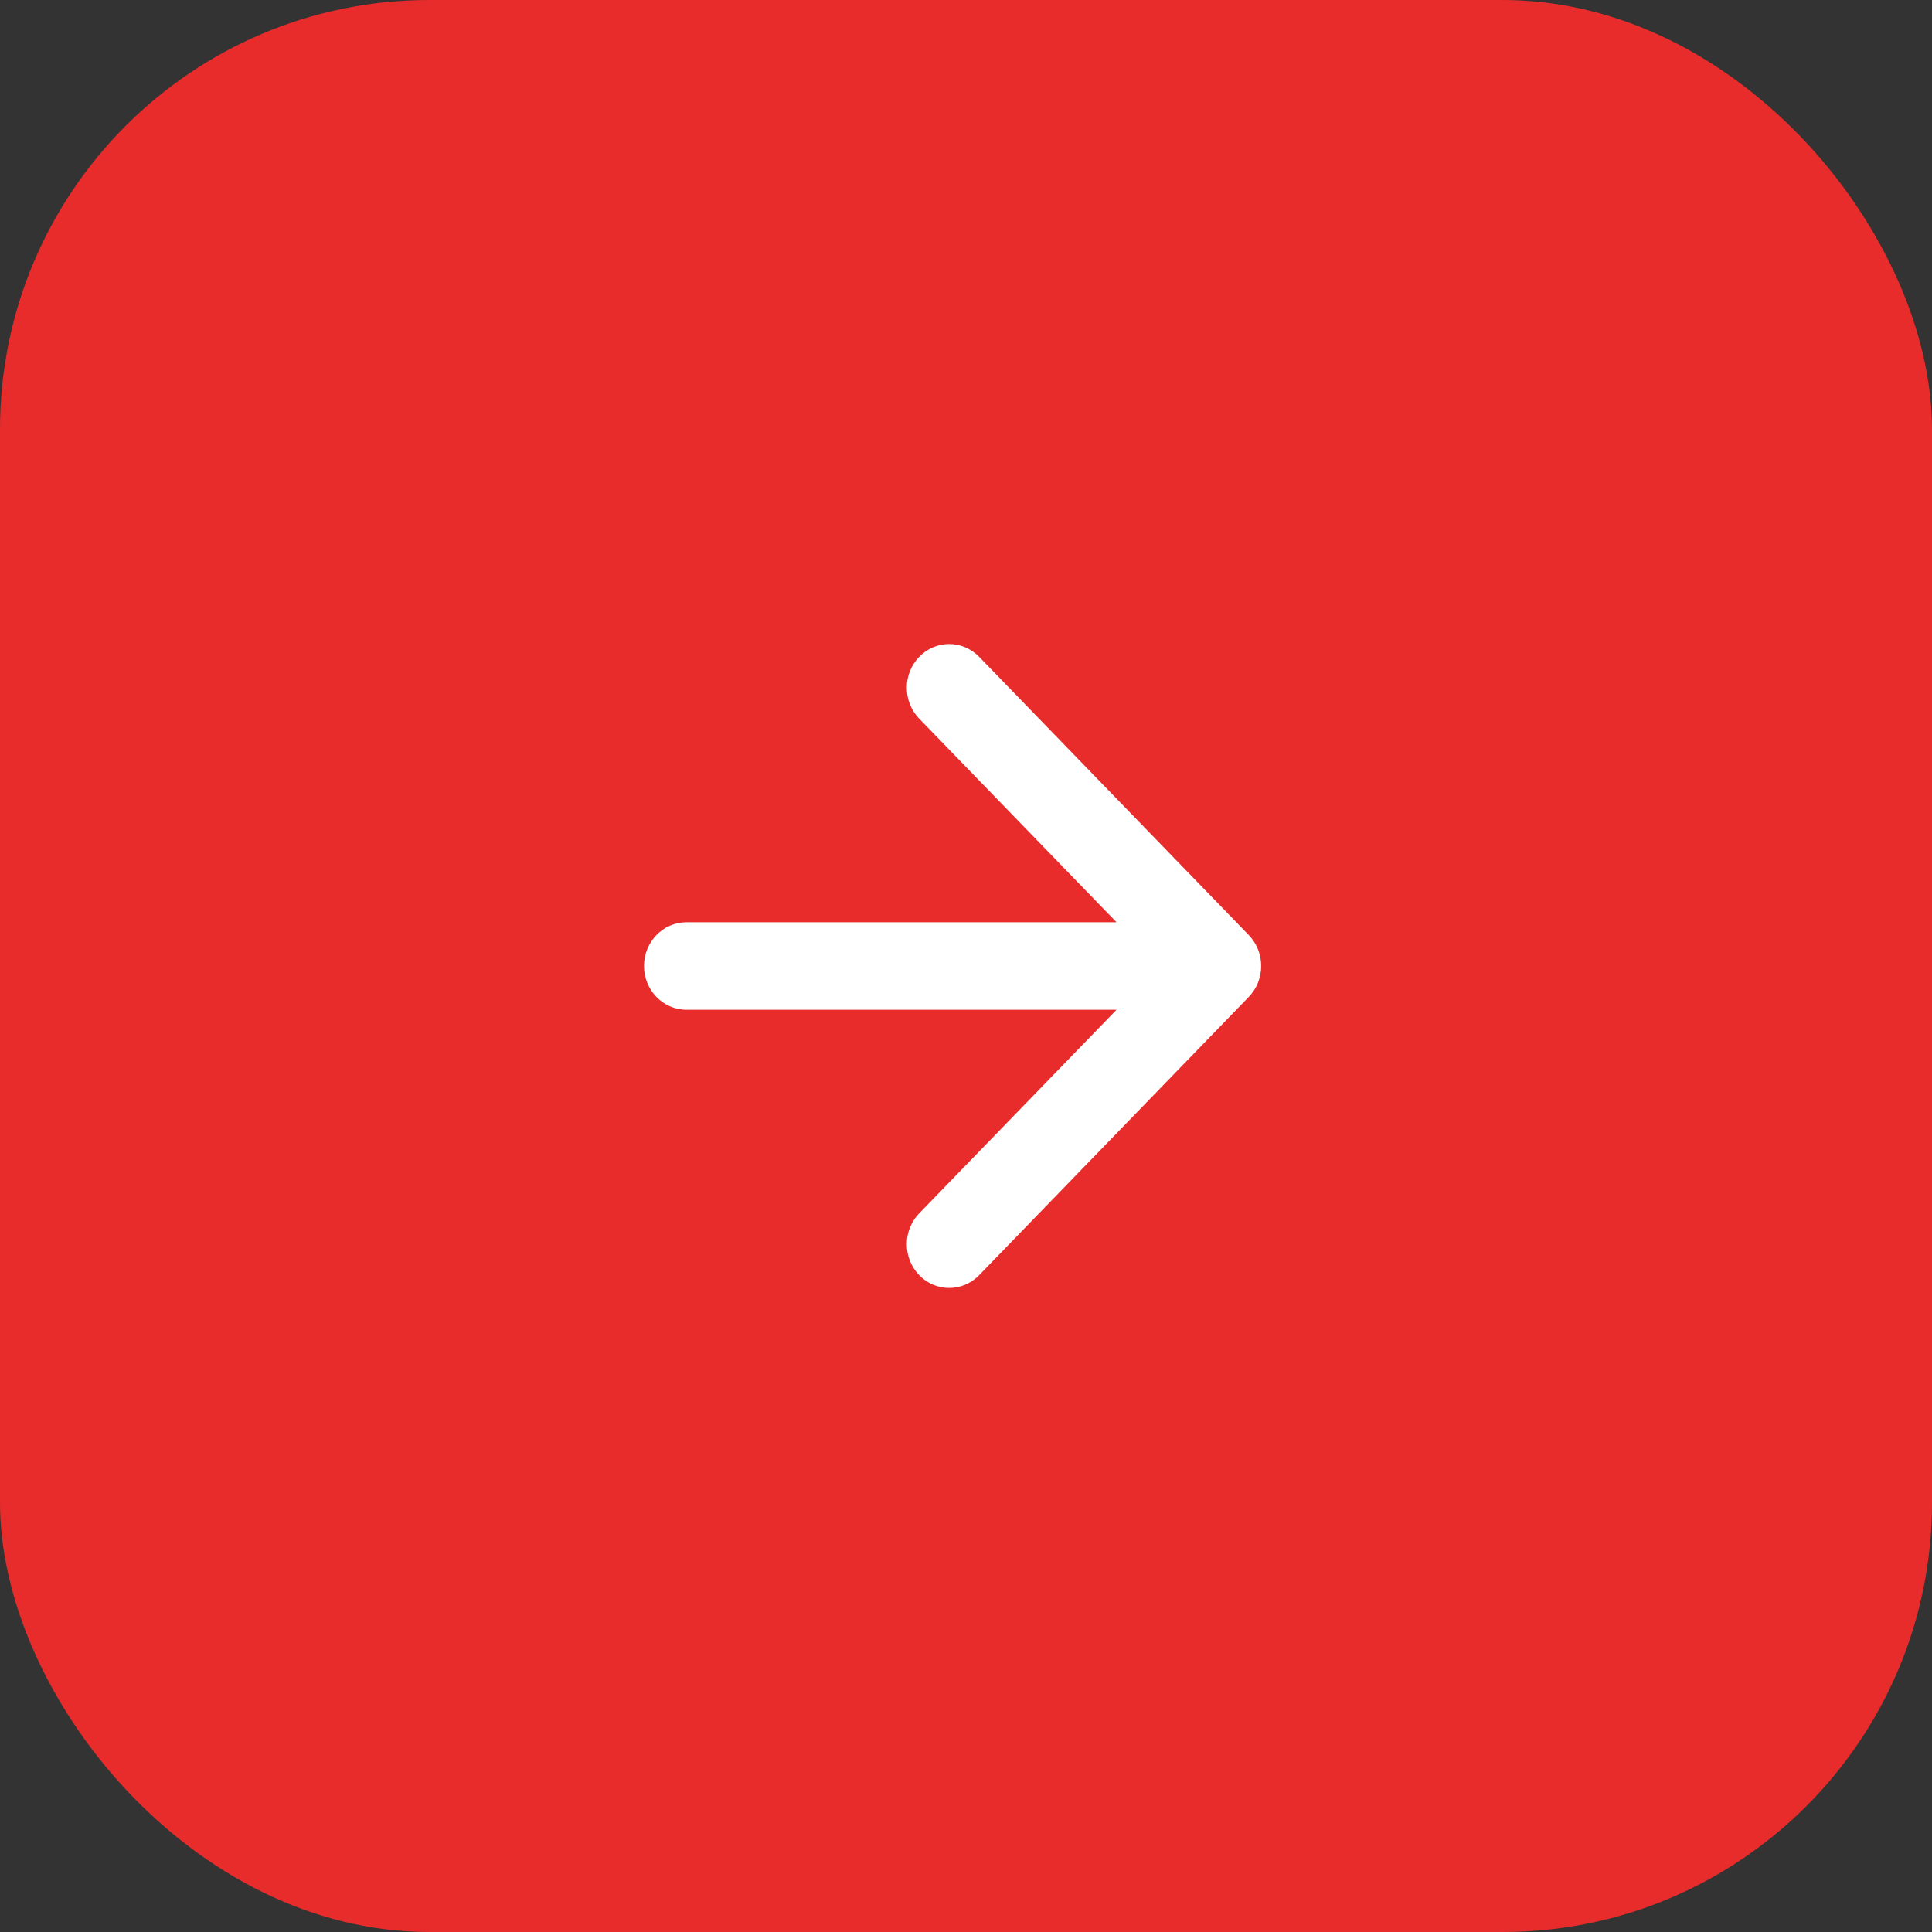 <?xml version="1.0" encoding="UTF-8"?> <svg xmlns="http://www.w3.org/2000/svg" width="36" height="36" viewBox="0 0 36 36" fill="none"><rect x="0" y="0" width="36" height="36" fill="#333333" stroke="none"/> <rect width="36" height="36" rx="8" fill="#E82C2C"></rect> <path fill-rule="evenodd" clip-rule="evenodd" d="M18.245 12.239L23.269 17.424C23.577 17.742 23.577 18.258 23.269 18.576L18.245 23.761C17.936 24.079 17.436 24.079 17.128 23.761C16.82 23.443 16.82 22.927 17.128 22.609L20.805 18.815H12.79C12.354 18.815 12 18.45 12 18C12 17.55 12.354 17.185 12.79 17.185H20.805L17.128 13.391C16.82 13.073 16.82 12.557 17.128 12.239C17.436 11.921 17.936 11.921 18.245 12.239Z" fill="white"></path> </svg> 